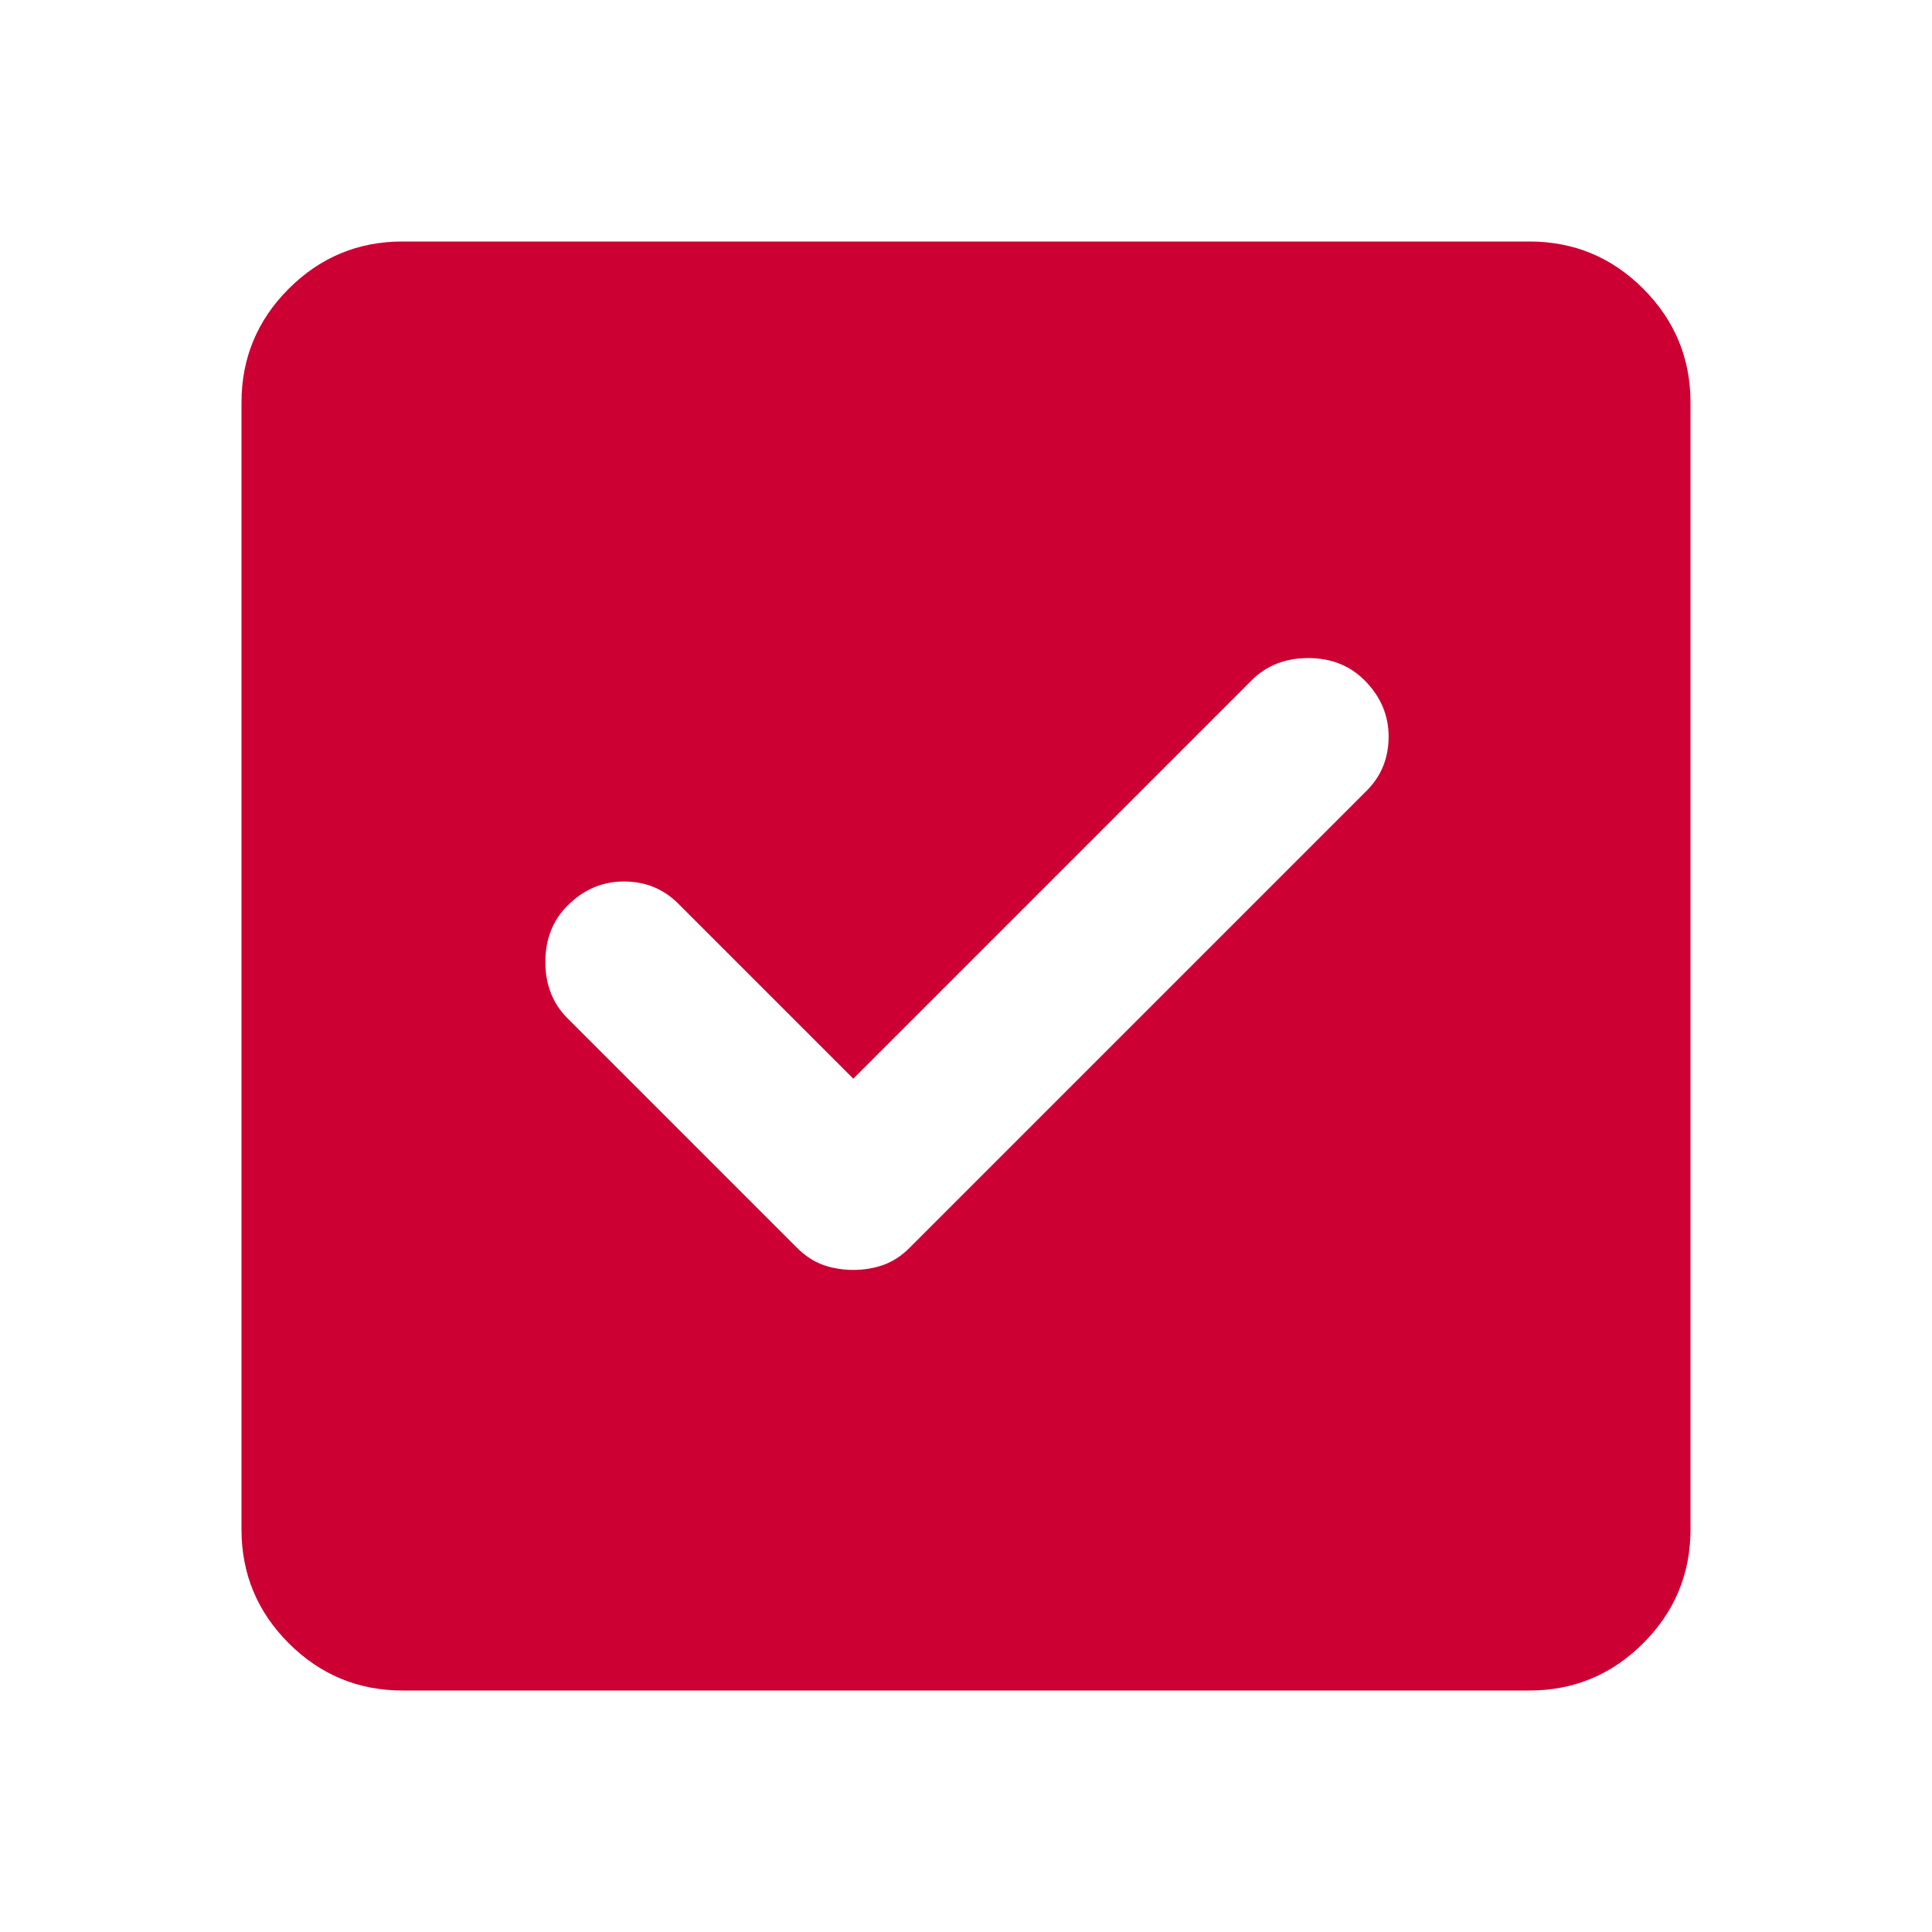 <svg width="36" height="36" viewBox="0 0 36 36" fill="none" xmlns="http://www.w3.org/2000/svg">
<path d="M7.5 31.5C6.675 31.5 5.968 31.206 5.38 30.619C4.793 30.032 4.5 29.325 4.5 28.5V7.5C4.5 6.675 4.793 5.968 5.38 5.38C5.968 4.793 6.675 4.5 7.5 4.5H28.5C29.325 4.5 30.032 4.793 30.619 5.38C31.206 5.968 31.5 6.675 31.5 7.5V28.5C31.5 29.325 31.206 30.032 30.619 30.619C30.032 31.206 29.325 31.5 28.5 31.5H7.5ZM15.9 23.663C16.1 23.663 16.288 23.631 16.462 23.57C16.637 23.506 16.8 23.4 16.95 23.25L25.462 14.738C25.738 14.463 25.875 14.125 25.875 13.725C25.875 13.325 25.725 12.975 25.425 12.675C25.15 12.4 24.8 12.262 24.375 12.262C23.95 12.262 23.6 12.4 23.325 12.675L15.9 20.1L12.637 16.837C12.363 16.562 12.025 16.425 11.625 16.425C11.225 16.425 10.875 16.575 10.575 16.875C10.3 17.15 10.162 17.5 10.162 17.925C10.162 18.35 10.3 18.7 10.575 18.975L14.85 23.25C15 23.4 15.162 23.506 15.338 23.57C15.512 23.631 15.7 23.663 15.9 23.663Z" fill="#CC0033"/>
</svg>
